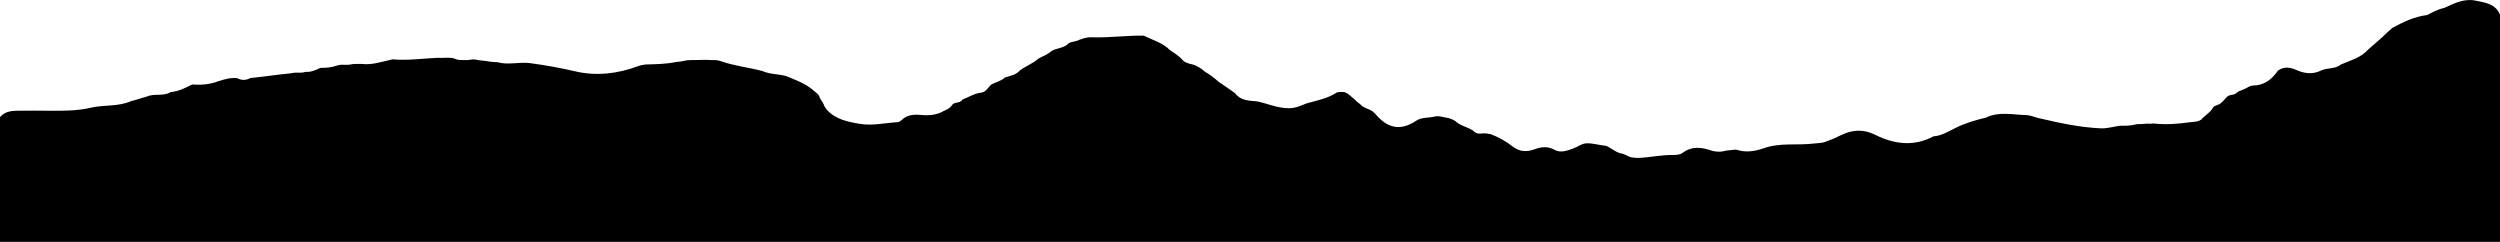 <?xml version="1.0" encoding="UTF-8"?>
<svg id="Calque_1" data-name="Calque 1" xmlns="http://www.w3.org/2000/svg" viewBox="0 0 1550.4 150">
  <path class="cls-1" d="m1550.4,9.05v284.4H0c0-73.6,0-147.2,0-220.8,2.69-3.21,6.38-3.89,10.27-3.97,6.8-.14,13.59-.04,20.39,0,8.58.05,17.12.13,25.62-1.87,8.27-1.94,17.15-.51,25.17-4.17,3.23-.66,6.29-1.93,9.49-2.7,4.74-2.24,10.35.09,14.96-2.86,4.87-.36,9.09-2.6,13.35-4.71,5.57.47,11.03-.02,16.29-2.05,3.79-1.16,7.58-2.34,11.63-1.81,2.69,1.39,5.38,1.39,8.05-.1,8.54-.85,17.01-2.19,25.55-2.99,2.85-.83,5.88.21,8.7-.86,3.39.29,6.33-1.09,9.27-2.49,3.54.14,7-.29,10.36-1.45,1.81-.57,3.68-.5,5.55-.44,1.26.09,2.49-.04,3.71-.37,1.93-.26,3.88-.11,5.82-.18,6.71.88,12.94-1.53,19.34-2.82,9.5.83,18.93-.58,28.38-.99,3.34.4,6.76-.62,10.07.55,2.16,1.18,4.51.81,6.81.88,1.98.23,3.9-.7,5.89-.33,2.93.64,5.95.71,8.89,1.26,1.66.33,3.36.23,5.04.41,6.62,1.89,13.32-.33,20.11.57,9.46,1.25,18.75,2.93,28.04,5.09,13.24,3.08,26.32,1.49,39.01-3.23,1.52-.57,3.05-.85,4.63-1.02,6.35-.17,12.72-.27,18.98-1.56,2.32-.07,4.56-.65,6.82-1.08,1.66-.12,3.33-.09,4.99-.12,3.36-.03,6.71-.25,10.06.02,1.98-.04,3.96.02,5.84.69,8.35,2.98,17.21,3.84,25.73,6.1,4.68,2.07,9.85,1.83,14.7,3.11,5.57,2.29,11.26,4.37,16.08,8.15,1.4,1.45,3.36,2.33,4.4,4.18.43,1.67,1.53,2.97,2.43,4.38.53,1.31,1.13,2.58,1.95,3.74,5.48,6.44,13.27,7.92,20.92,9.21,7.72,1.3,15.46-.58,23.19-1.04,1.02-.06,1.94-.57,2.66-1.28,3.49-3.5,7.87-3.6,12.32-3.17,4.04.4,7.94.06,11.73-1.43,2.52-1.53,5.68-2.09,7.35-4.89,1.64-2.03,4.98-.74,6.36-3.28,3.87-1.41,7.31-3.85,11.62-4.28,3-.3,4.3-3.35,6.4-5.13,2.79-1.42,5.98-2.04,8.35-4.29,3.31-1.03,6.89-1.52,9.32-4.43,3.61-2.62,7.91-4.14,11.26-7.15,2.7-1.57,5.77-2.51,8.12-4.71,3.38-2.17,7.98-1.66,10.85-4.96,2.02-1.13,4.45-.93,6.47-2.06,2.42-.9,4.89-1.7,7.48-1.6,10.85.42,21.63-1.17,32.47-1.02,5.54,2.74,11.72,4.31,16.24,8.92,2.49,1.85,5.31,3.29,7.4,5.67,2.23,3.03,6.03,2.66,8.98,4.13,1.97.98,3.8,2.11,5.36,3.66,3.14,1.72,5.95,3.9,8.58,6.31,3.35,2.43,6.92,4.54,10.19,7.08,3.47,4.66,8.7,4.52,13.7,5.02,6.68,1.4,12.87,4.39,20.09,4.22,4.09-.1,7.12-1.7,10.53-2.99,6.41-1.81,13.05-2.99,18.75-6.78,1.57-.53,3.16-.34,4.76-.19,2.44.77,4,2.79,5.96,4.23,1.13,1.25,2.44,2.3,3.8,3.29,2.3,2.81,6.39,2.72,8.77,5.41.64.49-.05-.21.45.39,7.25,8.76,15.35,11.23,25.5,4.38,3.41-2.3,8.14-1.59,12.16-2.73,2.1-.23,4.09.37,6.1.79,2.1.18,3.98,1.01,5.79,2.03,3.1,2.99,7.43,3.73,10.98,5.9,1.37,1.6,3.1,2.25,5.19,1.99,2.04-.35,4.03,0,6.03.41,4.69,1.81,9.17,4.19,13.04,7.27,4.48,3.57,8.95,3.95,14,2.1,4.25-1.55,8.21-2.09,12.61.36,3.66,2.04,7.79.46,11.61-.94,2.79-1.02,5.18-3.1,8.33-3.17,4.01-.03,7.84,1.21,11.79,1.58,3.52,1.31,6.2,4.34,10.11,4.86,2.34.5,4.18,2.37,6.69,2.4,1.08.15,2.16.29,3.26.22,7.12-.21,14.1-1.9,21.24-1.8,2.2.03,4.6-.08,6.32-1.36,6.06-4.51,12.29-3.34,18.64-1.11,2.13.4,4.27.62,6.44.18.53-.17,1.07-.28,1.61-.38,1.71-.2,3.4-.44,5.12-.59.65-.1,1.28-.04,1.92.08,5.61,1.84,11.4.8,16.45-.98,10.32-3.66,20.91-1.65,31.29-2.96,2.75-.35,5.59-.14,8.14-1.53,5.5-1.64,10.21-5.21,16.07-6.12,4.99-.77,9.28.09,13.79,2.31,11.77,5.8,23.84,7.41,36,.91,5.25-.38,9.63-3.23,14.14-5.44,5.9-2.9,12.07-4.64,18.38-6.18,8.02-3.89,16.41-1.86,24.69-1.58,2.82,0,5.35,1.24,8,1.86,12.73,2.99,25.55,5.79,38.65,6.37,3.84.17,7.83-1.08,11.76-1.62,3.26,0,6.52.06,9.72-.76.57-.18,1.16-.25,1.76-.27,2.55.18,5.08-.52,7.63-.21.57-.04,1.14-.09,1.71-.17,7.47.86,14.9.32,22.32-.72,2.52-.35,5.16-.13,7.38-1.73,2.31-2.74,5.79-4.35,7.46-7.7,1.38-1.34,3.59-1.19,4.88-2.7,1.93-1.31,2.88-3.73,5.19-4.61,1.45-.29,2.96-.37,4.2-1.34.34-.39.73-.7,1.16-.97,1.42-.6,2.87-1.12,4.28-1.77,1.62-.77,3.19-1.97,4.95-1.99,7-.07,11.65-3.86,15.42-9.24,3.9-2.91,8.01-1.91,11.87-.22,5.03,2.2,9.89,2.55,14.9.16,3.9-1.86,8.71-.78,12.28-3.73,5.87-2.55,12.27-4.13,16.78-9.18,4.2-3.69,8.5-7.28,12.48-11.22.95-.69,1.75-1.55,2.64-2.32,6.83-3.68,13.79-7.03,21.63-7.97,3.45-1.87,6.94-3.65,10.82-4.52,6.09-2.83,12.15-5.86,19.19-4.4,5.96,1.24,12.28,1.94,15.12,8.67Z"/>
</svg>